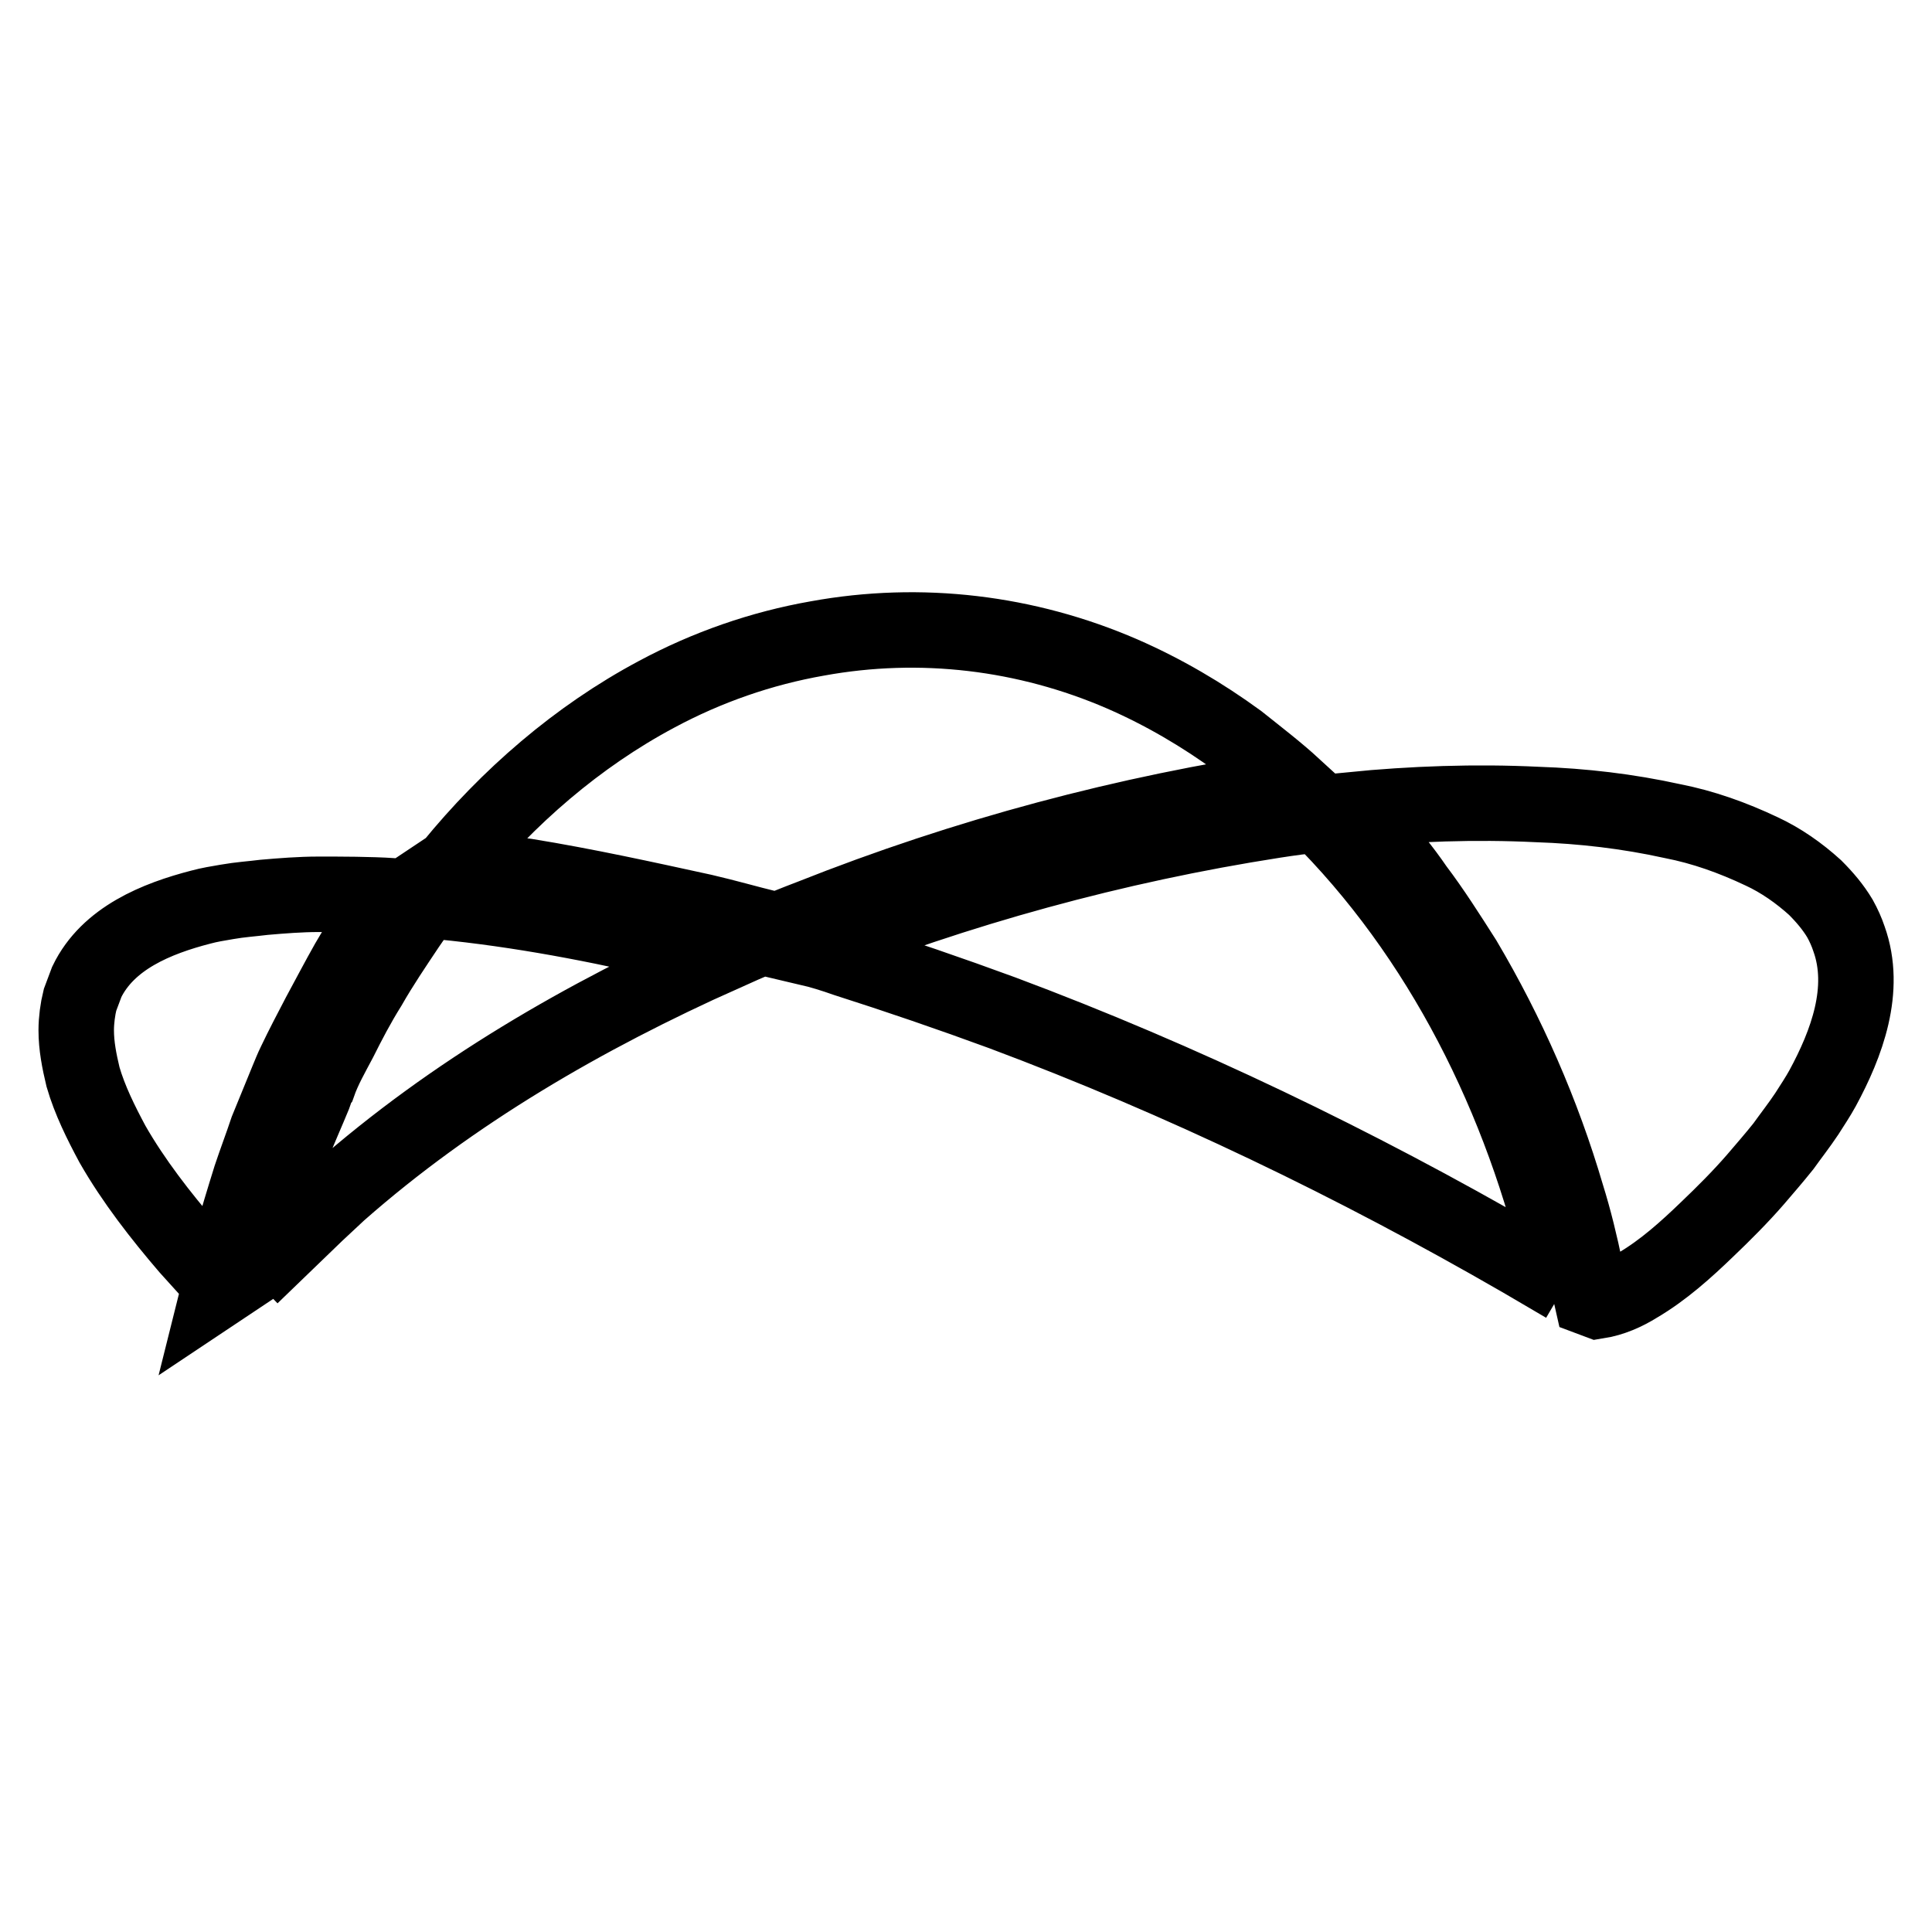 <?xml version="1.0" encoding="utf-8"?>
<!-- Svg Vector Icons : http://www.onlinewebfonts.com/icon -->
<!DOCTYPE svg PUBLIC "-//W3C//DTD SVG 1.1//EN" "http://www.w3.org/Graphics/SVG/1.1/DTD/svg11.dtd">
<svg version="1.1" xmlns="http://www.w3.org/2000/svg" xmlns:xlink="http://www.w3.org/1999/xlink" x="0px" y="0px" viewBox="0 0 256 256" enable-background="new 0 0 256 256" xml:space="preserve">
<g> <path stroke-width="10" fill-opacity="0" stroke="#000000"  d="M211.7,172.4c1.9-0.3,3.7-1.1,5.3-2.1c3.4-2,6.4-4.7,9.2-7.4c2.2-2.1,4.4-4.3,6.4-6.6 c1.2-1.4,2.5-2.9,3.7-4.4c1-1.4,2.1-2.8,3.1-4.3c0.7-1.1,1.5-2.3,2.1-3.4c3.2-5.9,5.9-13.1,3.5-19.8c-0.3-0.9-0.7-1.8-1.2-2.7 c-0.9-1.5-2-2.8-3.3-4.1c-2.1-1.9-4.5-3.6-7.1-4.8c-3.8-1.8-7.7-3.2-11.8-4c-5.9-1.3-11.9-2-17.9-2.2c-8.2-0.4-16.5-0.1-24.7,0.7 c1,1.1,1.9,2.2,3,3.3c1.9,2.2,3.9,4.6,5.6,7.1c2.2,2.9,4.3,6.2,6.4,9.5c5.8,9.8,10.4,20.3,13.6,31.2c1,3.2,1.8,6.5,2.5,9.9 c0.3,1.2,0.5,2.5,0.8,3.8L211.7,172.4L211.7,172.4z M29,170.9c0.5-2,1-4.1,1.6-6.1c0.8-3,1.7-5.9,2.6-8.8c0.7-2.1,1.5-4.2,2.2-6.3 c0.9-2.2,1.8-4.4,2.7-6.6c0.3-0.7,0.6-1.5,1-2.3c1-2.1,2.1-4.2,3.2-6.3c1.3-2.4,2.5-4.7,3.8-7c1.8-3.1,3.7-5.9,5.8-8.7l0.2-0.1 c-3.3-0.2-6.7-0.2-9.9-0.2c-2.4,0-4.9,0.2-7.2,0.4c-1.6,0.2-3.2,0.3-4.9,0.6c-1.2,0.2-2.4,0.4-3.5,0.7c-5.8,1.5-12.3,4.1-15.1,9.9 c-0.3,0.8-0.6,1.6-0.9,2.4c-0.3,1.2-0.5,2.7-0.5,4c0,2.1,0.4,4.1,0.9,6.2c0.9,3.1,2.4,6.1,3.9,8.9c2.8,4.9,6.4,9.5,10,13.7l4.7,5.2 L29,170.9z M207.4,170.5c-4.8-22.6-15.2-44.6-31.4-61.3l-0.8-0.8l-0.4-0.4c-2,0.1-3.9,0.4-5.9,0.7c-21.2,3.3-41.9,9-61.8,16.9 c1.7,0.4,3.3,0.9,5,1.5c6.9,2.2,13.9,4.6,20.7,7.1c23.8,8.9,46.8,20,68.8,32.7l5.8,3.4L207.4,170.5L207.4,170.5z M33.3,169.1 l8.6-8.3c1.5-1.4,1.5-1.4,3-2.8c15.1-13.3,32.6-23.4,50.9-31.6c-2.7-0.7-5.4-1.4-8.1-1.9c-10.4-2.4-20.8-4.3-31.3-5.2 c-0.8,1.2-1.6,2.2-2.4,3.4c-1.8,2.7-3.5,5.2-5.1,8c-1.5,2.4-2.7,4.7-3.9,7.1c-1,1.9-2.1,3.8-2.8,5.8c-0.3,0.4-0.4,1-0.6,1.5 c-0.9,2.2-1.9,4.4-2.8,6.7c-0.7,1.8-1.3,3.5-1.9,5.3c-0.9,2.8-1.8,5.5-2.5,8.3c-0.5,1.5-0.9,3-1.2,4.4L33.3,169.1L33.3,169.1z  M101.3,124c2.1-0.9,4.1-1.7,6.2-2.5c20.4-8.1,41.7-13.8,63.4-17l0.6-0.2c-2.4-2.2-4.9-4.1-7.4-6.1c-4.8-3.5-9.9-6.5-15.4-8.9 c-12.7-5.5-26.7-7.2-40.4-4.7c-7.4,1.3-14.6,3.8-21.3,7.4c-10.5,5.6-19.7,13.6-27.2,22.8l-0.3,0.2l4.6,0.4l5.6,0.7 c8,1.3,15.7,3,23.5,4.7c3,0.7,5.8,1.5,8.6,2.2L101.3,124z"/></g>
</svg>